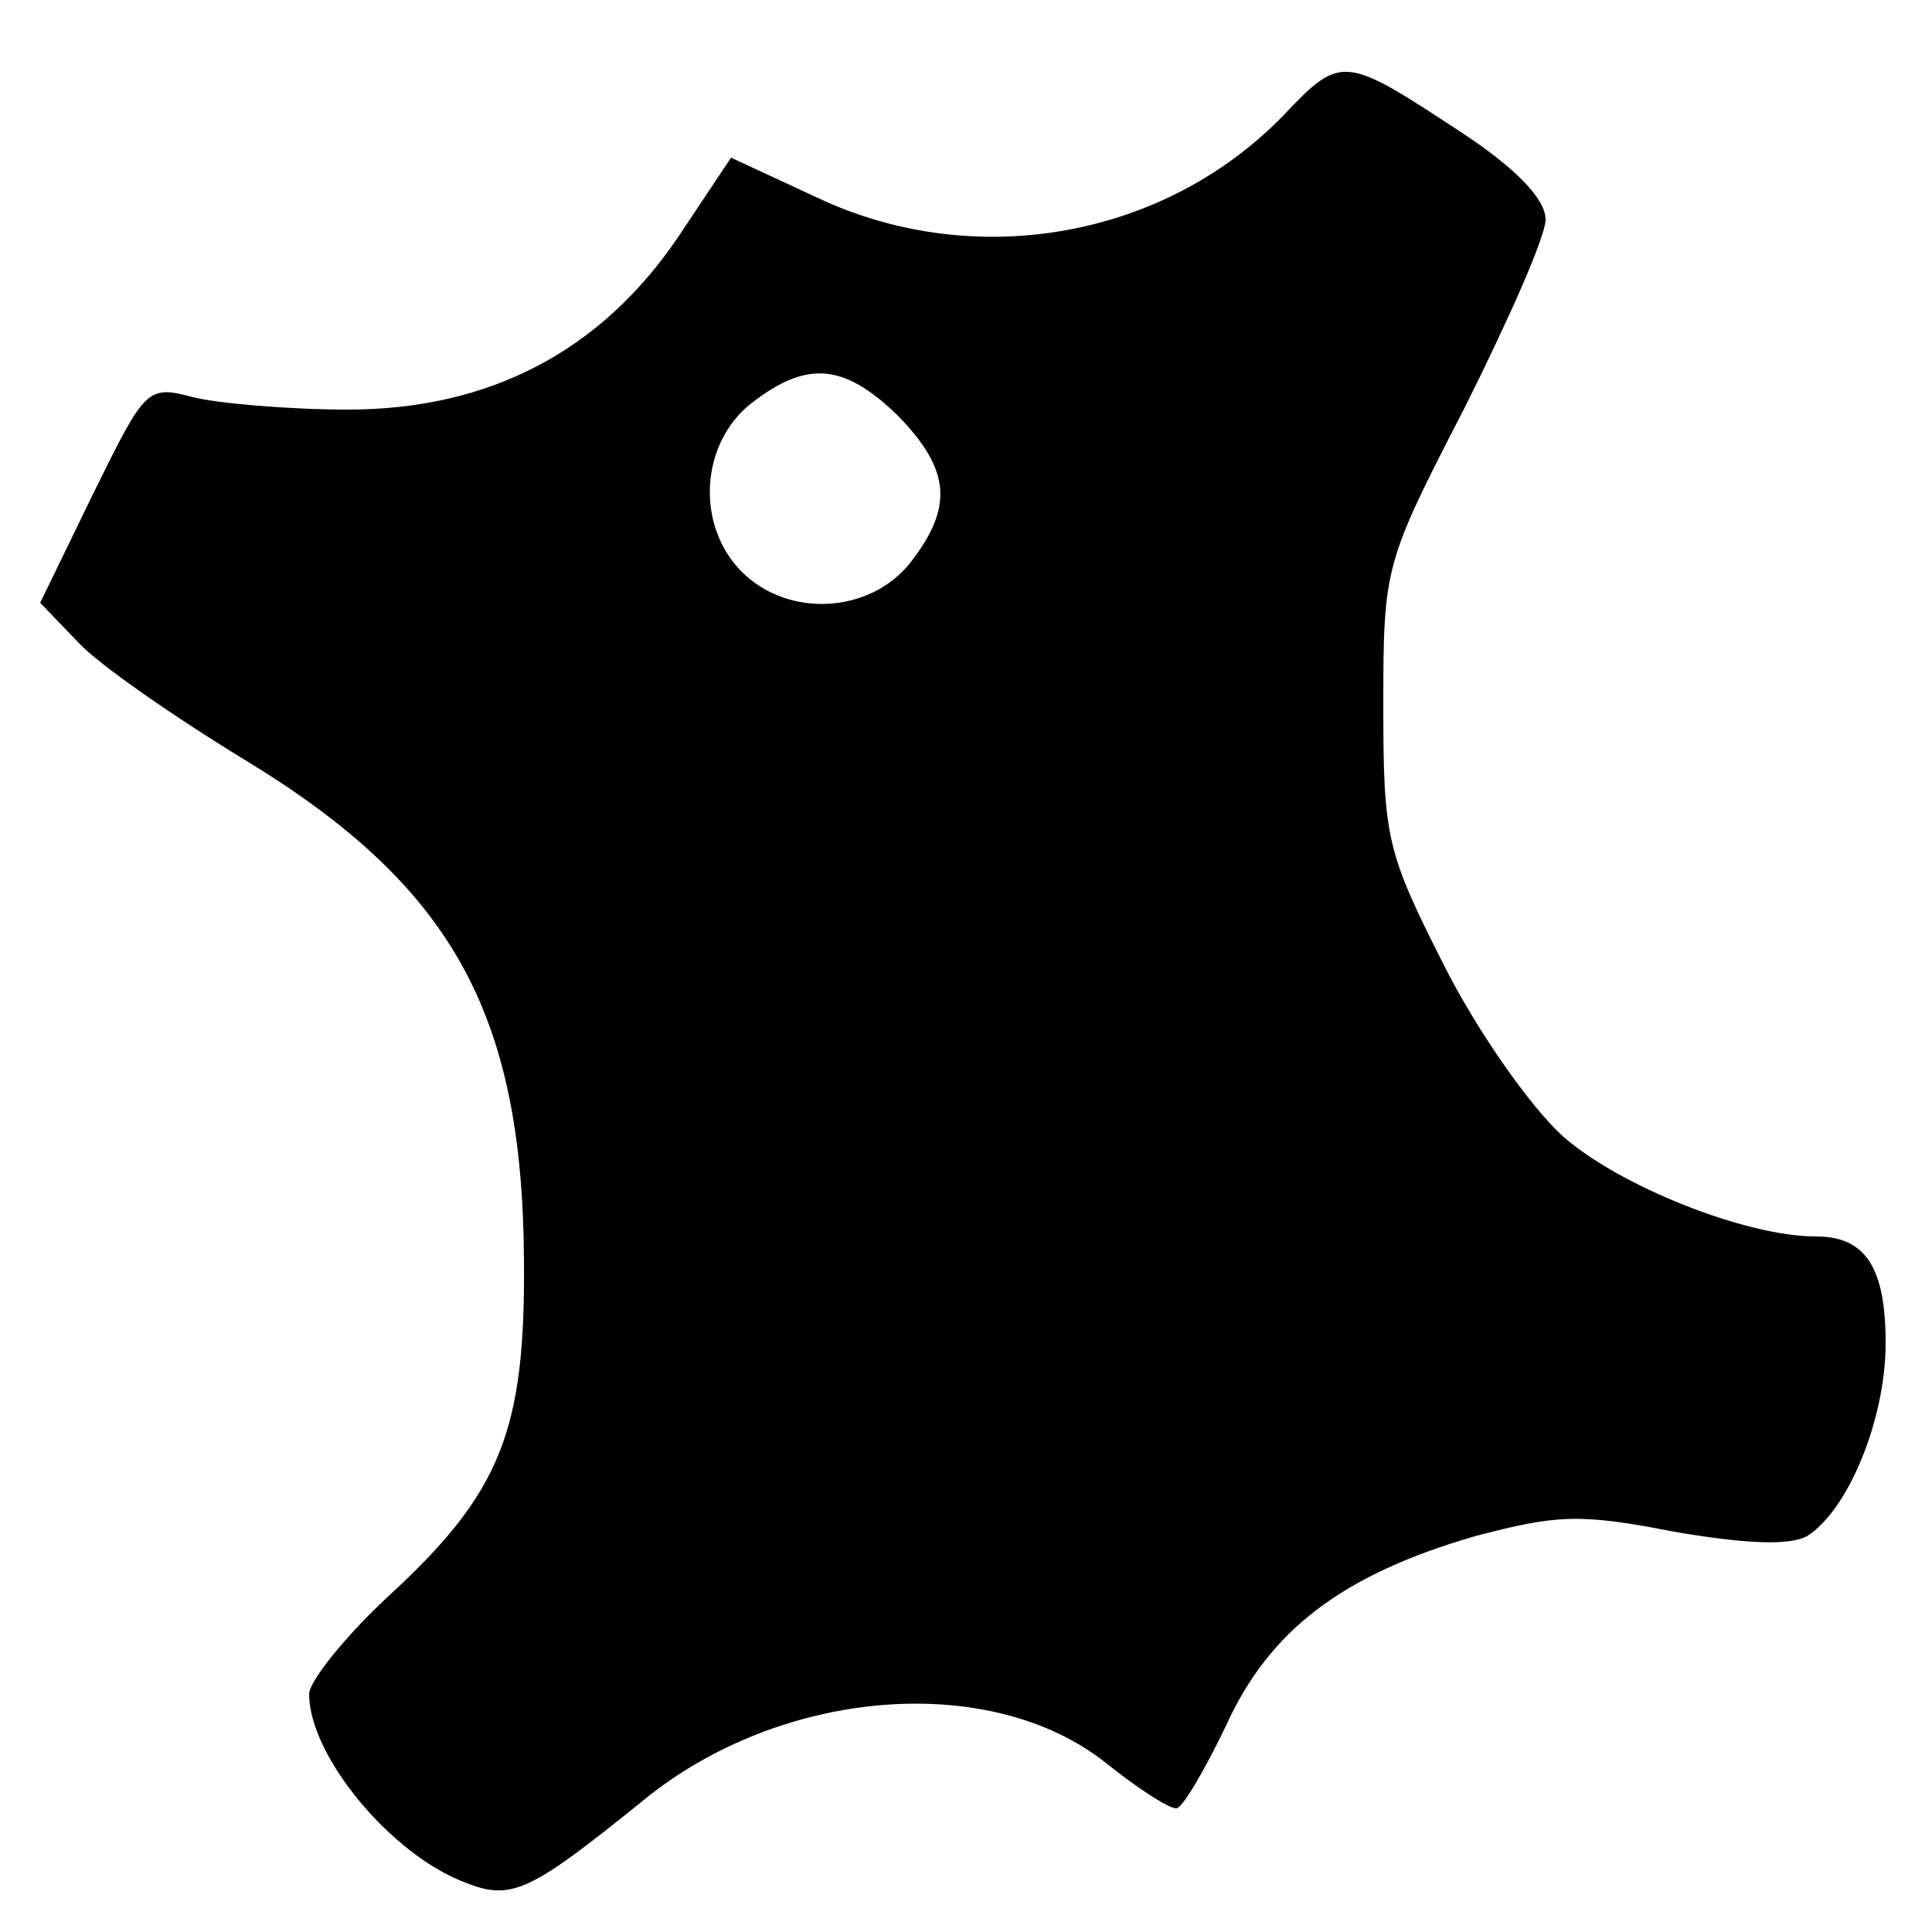 <?xml version="1.0" standalone="no"?>
<!DOCTYPE svg PUBLIC "-//W3C//DTD SVG 20010904//EN"
 "http://www.w3.org/TR/2001/REC-SVG-20010904/DTD/svg10.dtd">
<svg version="1.0" xmlns="http://www.w3.org/2000/svg"
 width="125pt" height="125pt" viewBox="0 0 125 125"
 preserveAspectRatio="xMidYMid meet">
<g transform="translate(0,125) scale(0.1,-0.1)"
fill="#000000" stroke="none">
<path d="M831 1176 c-77 -80 -200 -102 -302 -54 l-56 26 -34 -51 c-50 -74
-122 -112 -214 -112 -38 0 -84 4 -100 8 -30 8 -31 6 -65 -63 l-34 -70 25 -26
c13 -14 62 -48 108 -76 133 -81 179 -163 180 -323 1 -111 -15 -151 -88 -218
-28 -26 -51 -55 -51 -63 0 -40 53 -104 101 -122 30 -12 42 -6 115 53 89 73
225 84 300 24 20 -16 40 -29 45 -29 4 0 18 24 32 53 28 62 75 98 161 123 53
14 68 15 129 3 47 -8 74 -9 86 -3 27 17 51 76 51 125 0 49 -13 69 -45 69 -46
0 -128 33 -164 65 -21 19 -56 69 -77 111 -37 73 -39 82 -39 168 0 90 1 92 53
193 28 56 52 110 52 121 0 13 -19 33 -54 56 -76 50 -78 51 -115 12z m-250
-195 c34 -35 36 -59 8 -95 -26 -33 -79 -36 -109 -6 -30 30 -27 83 6 109 36 28
60 26 95 -8z"/>
</g>
</svg>
